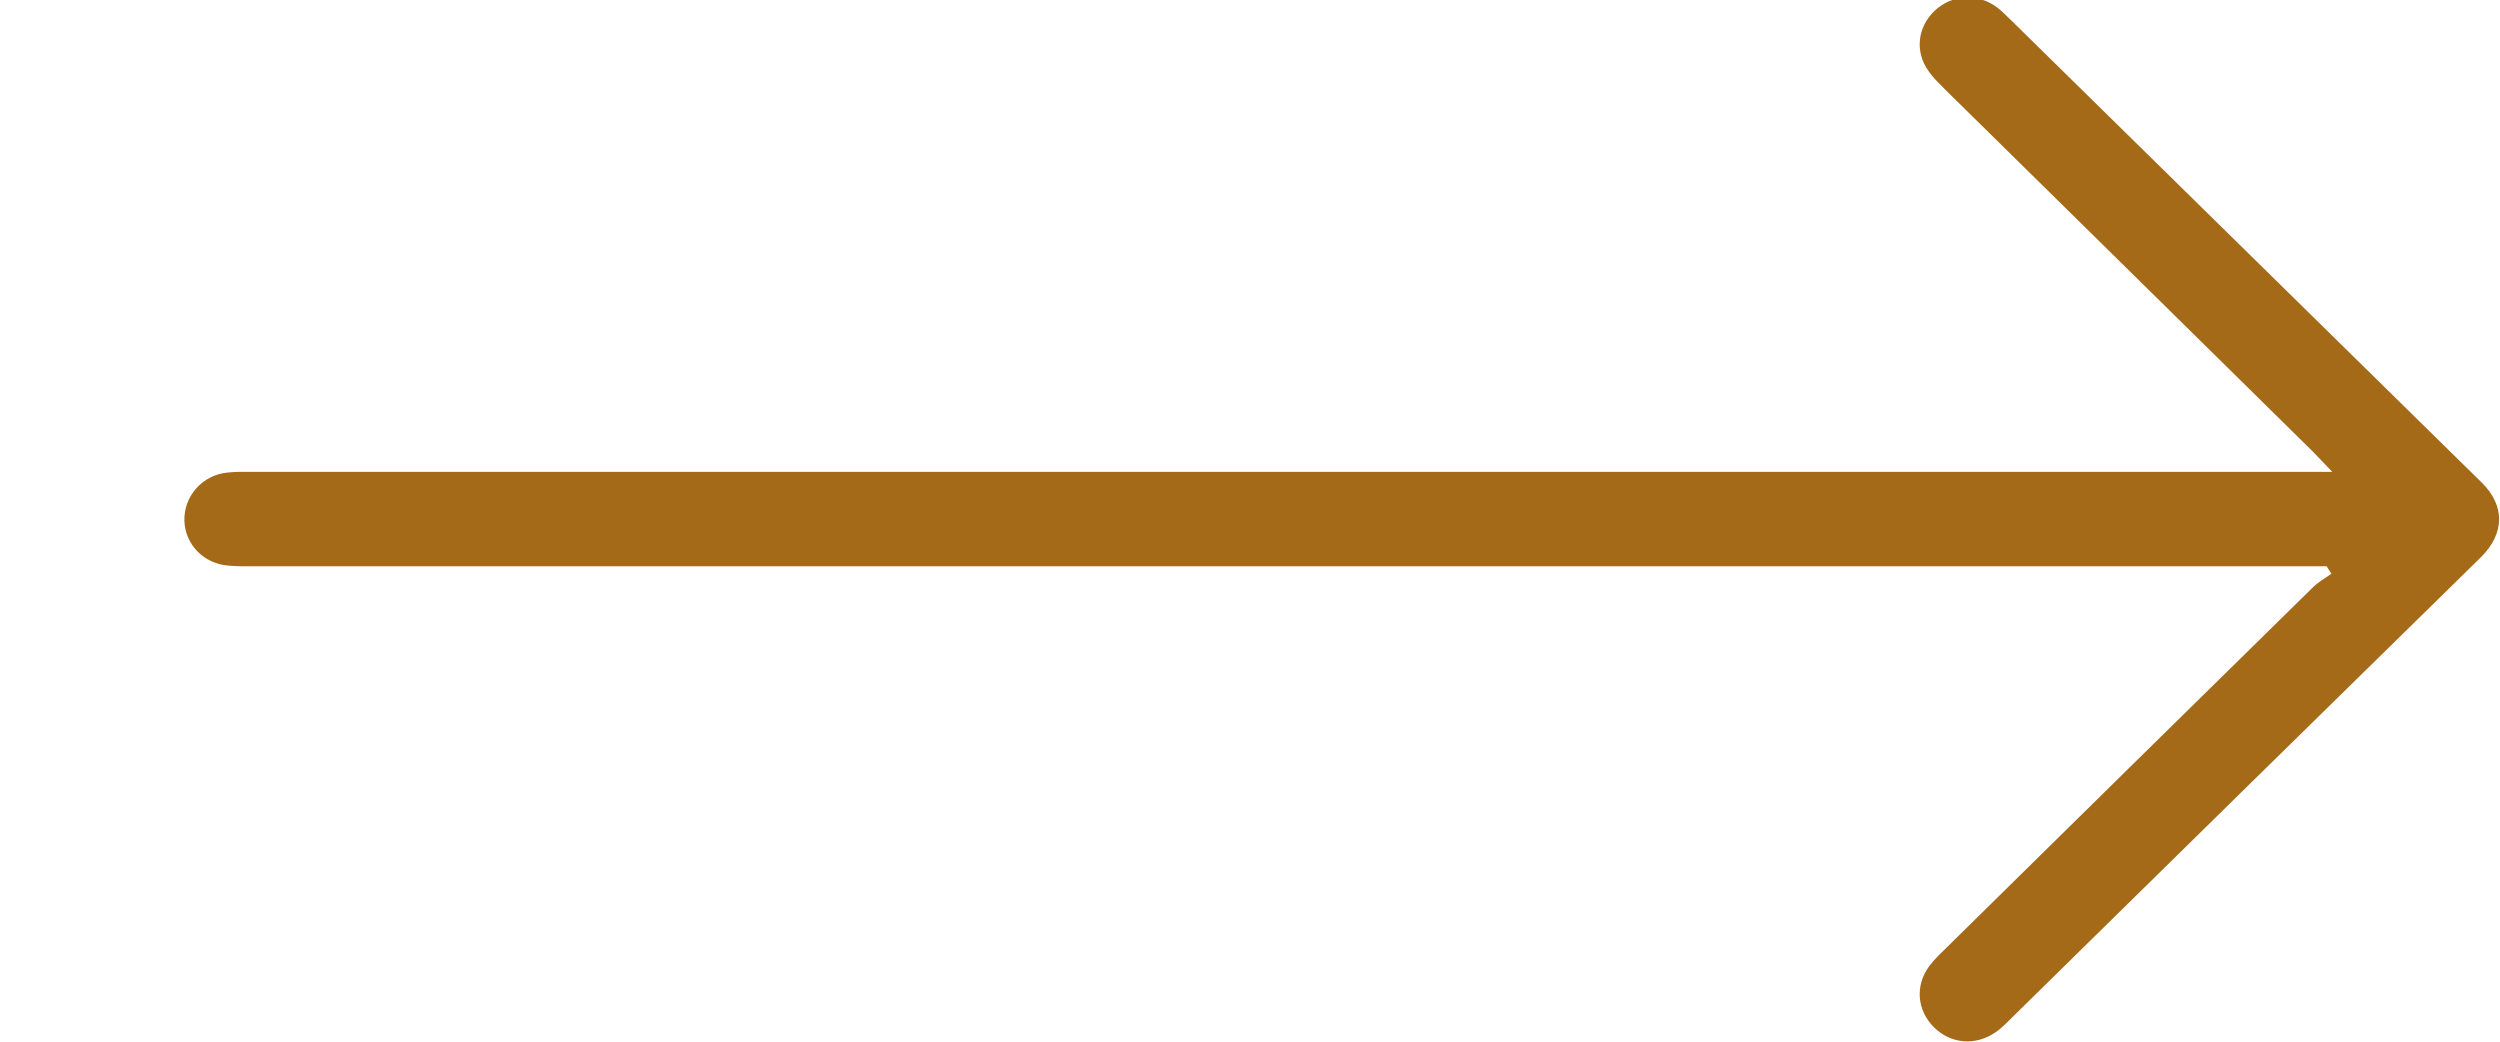 <svg 
 xmlns="http://www.w3.org/2000/svg"
 xmlns:xlink="http://www.w3.org/1999/xlink"
 width="12px" height="5px">
<path fill-rule="evenodd"  fill="rgb(164, 106, 24)"
 d="M11.168,2.718 C11.122,2.718 11.075,2.718 11.029,2.718 C7.758,2.718 4.487,2.718 1.216,2.718 C1.176,2.718 1.137,2.719 1.097,2.715 C0.978,2.706 0.889,2.614 0.885,2.500 C0.882,2.381 0.972,2.279 1.094,2.268 C1.130,2.264 1.166,2.265 1.203,2.265 C4.488,2.265 7.773,2.265 11.059,2.265 C11.097,2.265 11.135,2.265 11.195,2.265 C11.152,2.221 11.127,2.193 11.100,2.166 C10.515,1.589 9.929,1.013 9.344,0.437 C9.314,0.406 9.282,0.378 9.257,0.341 C9.190,0.248 9.204,0.129 9.287,0.051 C9.369,-0.026 9.491,-0.034 9.584,0.034 C9.607,0.051 9.627,0.072 9.648,0.092 C10.403,0.834 11.158,1.575 11.912,2.316 C12.025,2.427 12.023,2.561 11.909,2.674 C11.161,3.407 10.414,4.141 9.667,4.875 C9.639,4.902 9.612,4.932 9.580,4.954 C9.484,5.021 9.365,5.012 9.283,4.931 C9.202,4.850 9.191,4.732 9.260,4.638 C9.283,4.607 9.312,4.579 9.340,4.552 C9.926,3.975 10.511,3.399 11.097,2.824 C11.124,2.796 11.159,2.776 11.191,2.754 C11.183,2.742 11.175,2.730 11.168,2.718 Z"/>
</svg>
